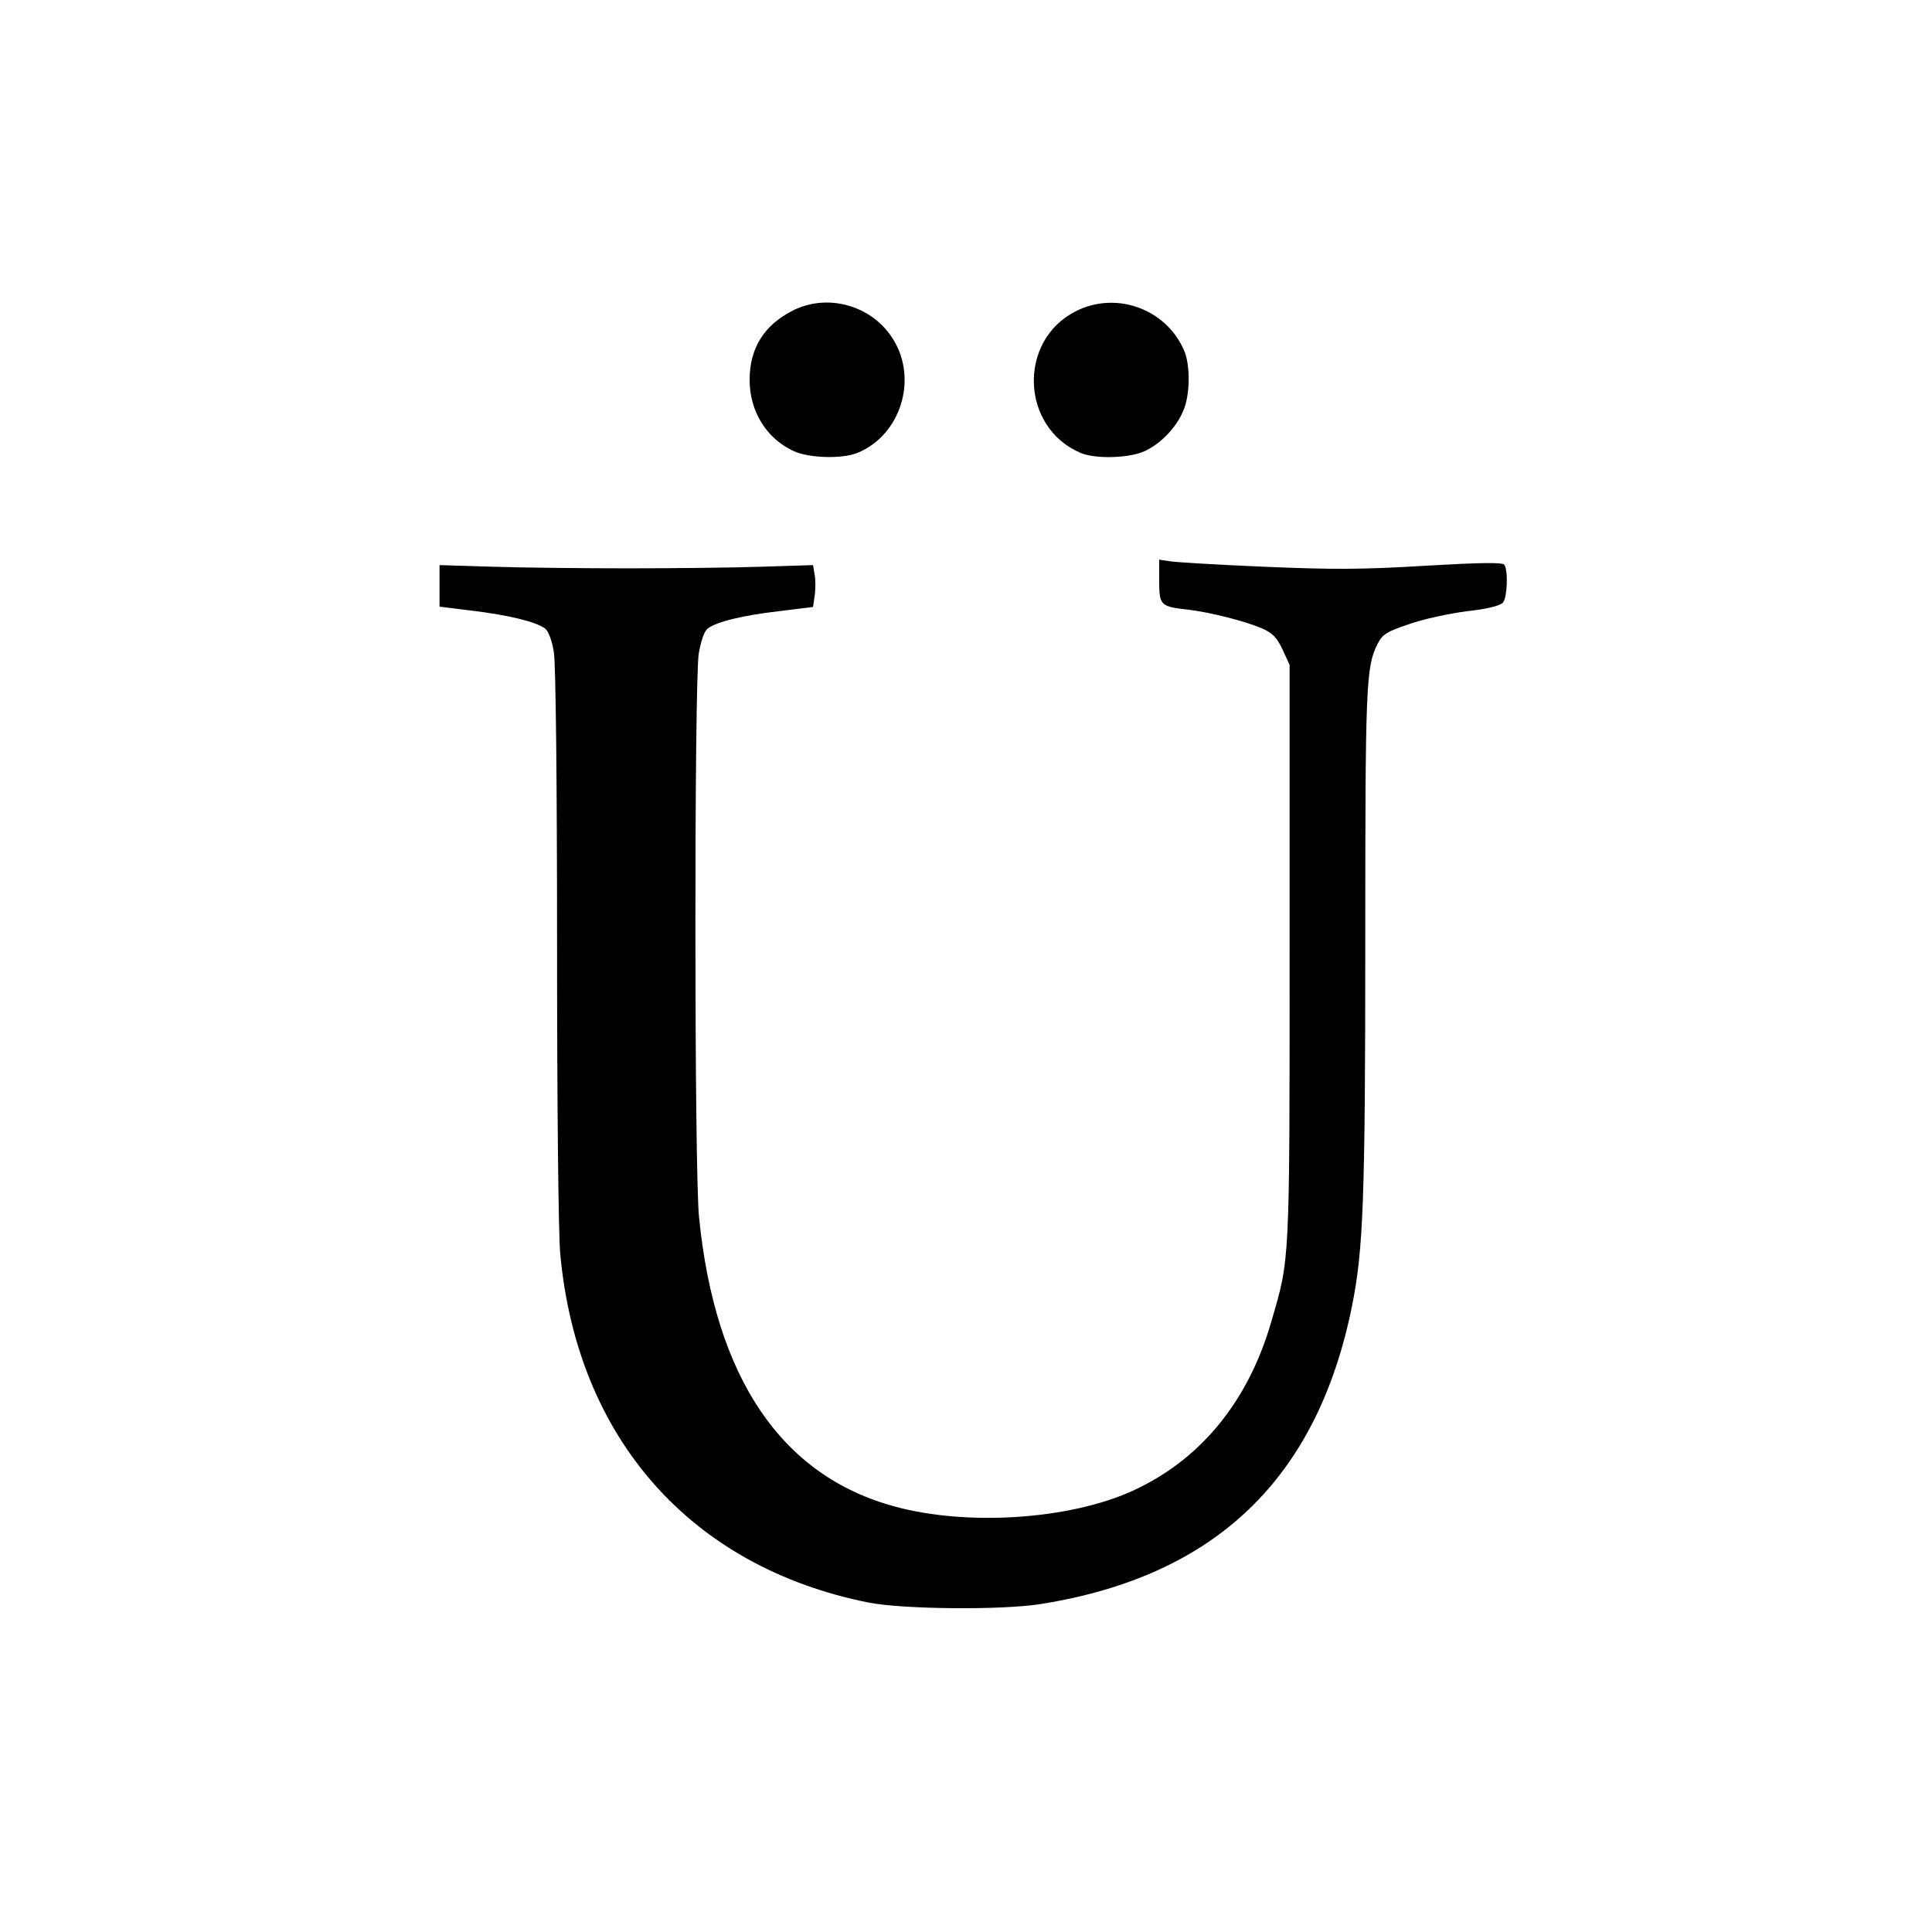 <svg version="1" xmlns="http://www.w3.org/2000/svg" width="800" height="800" viewBox="0 0 600 600"><path d="M246.5 96.3c-9.1 4.5-13.7 11.7-13.7 21.7 0 9.7 5.2 18.2 13.7 22.1 4.8 2.2 15.1 2.5 19.9.5 13.3-5.5 18.7-22.8 11-35.2-6.4-10.4-20-14.4-30.9-9.1zM334.2 96.6c-18.2 9.1-17.3 36.2 1.5 44.1 4.7 1.9 15 1.6 19.8-.6 5-2.3 9.9-7.4 12-12.6 2.1-4.8 2.2-13.9.3-18.5-5.5-13-21-18.7-33.6-12.4zM360 180.4c0 7.5.4 8 8.7 8.9 6.9.8 17.7 3.5 23.1 5.8 3.4 1.5 4.7 2.8 6.5 6.6l2.2 4.8V296c0 97.1.1 94.7-5.7 114.5-7.2 24.9-22.1 43-43.3 52.6-19.5 8.8-51 10.9-73.5 4.8-35.3-9.5-55.9-39.9-60.9-89.8-1.5-13.8-1.5-166.2-.1-175.1.7-4 1.7-7 2.8-7.8 2.7-2.1 10.9-4.1 22.2-5.4l10.5-1.3.5-3.5c.3-1.9.3-4.9 0-6.5l-.5-3-16 .5c-8.8.3-27.5.5-41.5.5s-32.9-.2-42-.5l-16.5-.5v12.9l10.5 1.3c11.3 1.4 19.4 3.4 22.3 5.5 1 .8 2.1 3.6 2.7 7.3.6 3.6 1 40.2 1 91 0 49.6.4 89.6 1 96 5.3 57.3 40.6 97.2 95.8 108.2 10.8 2.1 41.7 2.4 53.7.4 54.1-8.7 85.6-39 96.4-92.6 3.5-17.5 4.1-33.1 4.1-113.5 0-79 .2-84.9 3.8-92 1.6-3.1 2.8-3.8 9.9-6.2 4.5-1.6 12.6-3.3 18-4 6.4-.7 10.2-1.7 11.1-2.7 1.3-1.6 1.6-9.9.4-11.7-.5-.8-7.2-.7-24.7.3-19.5 1.2-28.8 1.2-50 .3-14.3-.6-27.5-1.4-29.2-1.7l-3.3-.5v6.6z"/></svg>